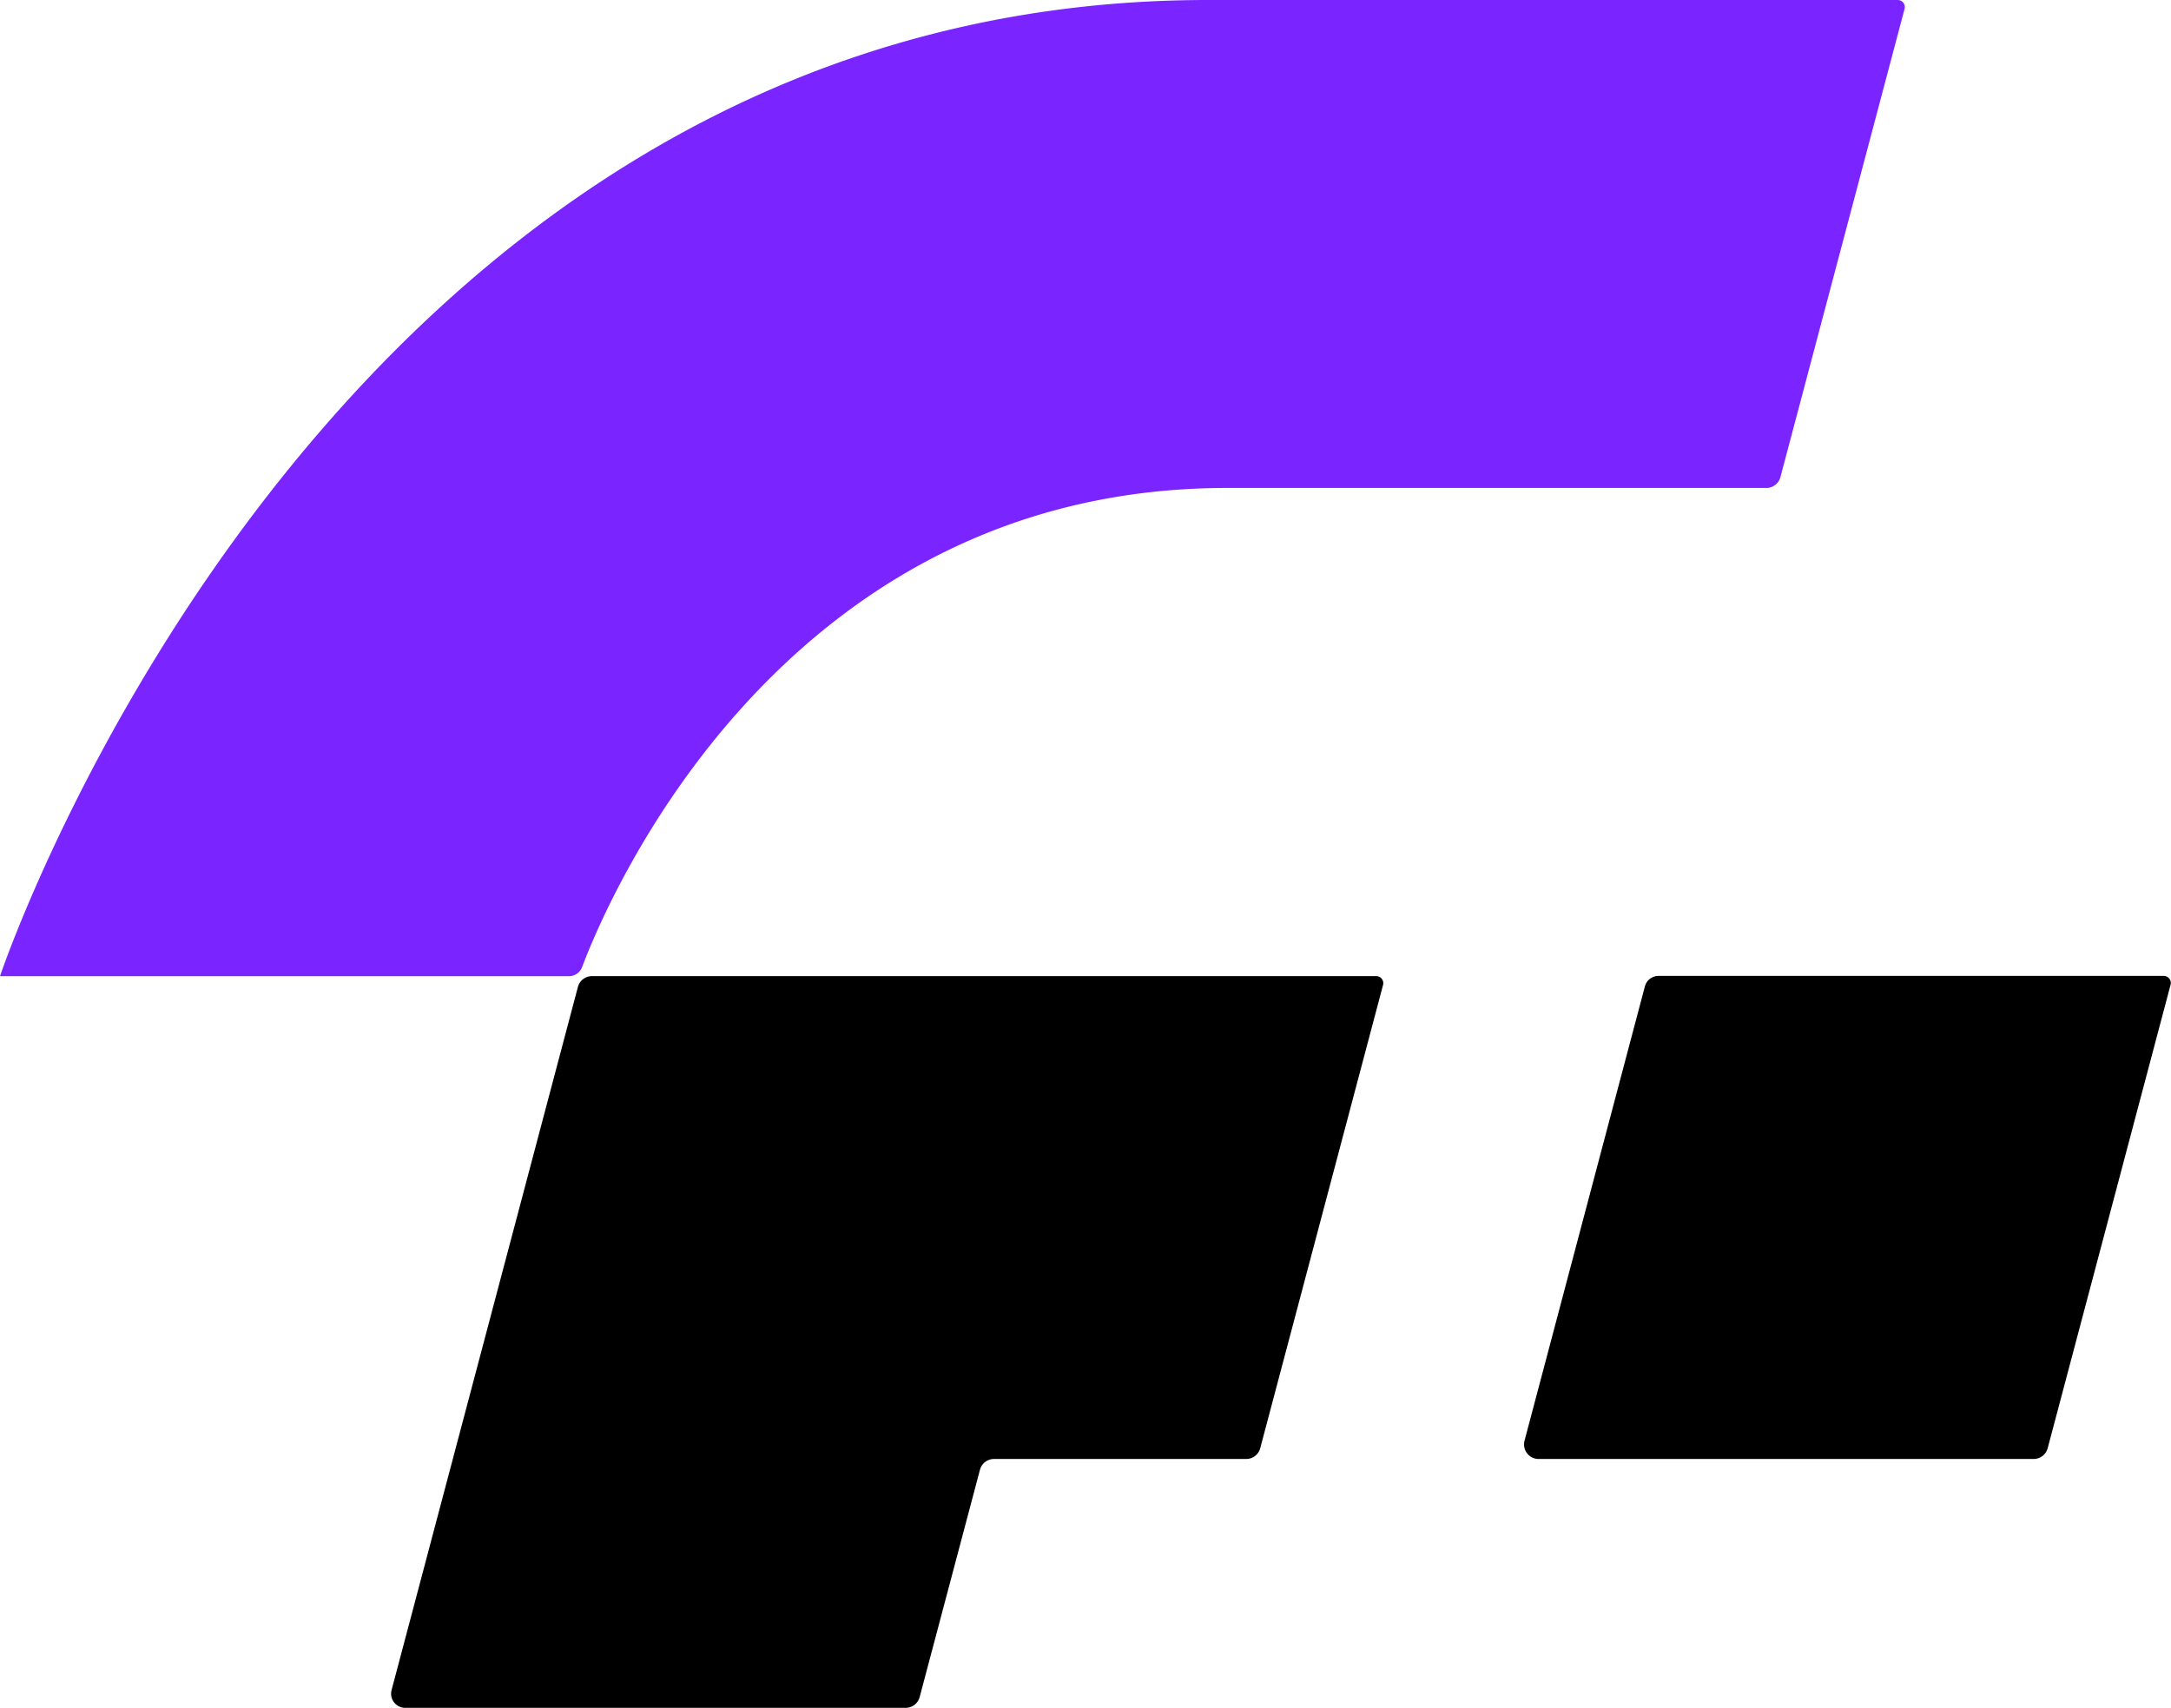<svg xmlns="http://www.w3.org/2000/svg" viewBox="0 0 306.88 241.43"><defs><style>.cls-1{fill:#7a24ff;}</style></defs><g id="图层_2" data-name="图层 2"><g id="图层_1-2" data-name="图层 1"><path class="cls-1" d="M0,138S46.16,0,170.74,0h97.47a1,1,0,0,1,1,1.29L251.67,67.45a2.06,2.06,0,0,1-2,1.53h-76.2c-63,0-87.55,58.1-91.16,67.66A2,2,0,0,1,80.4,138Z"/><path d="M287.5,206.25h-70a2.06,2.06,0,0,1-2-2.59l17-64.17a2,2,0,0,1,2-1.53h71.31a1,1,0,0,1,1,1.29l-17.36,65.47A2.06,2.06,0,0,1,287.5,206.25Z"/><path d="M130,239.9l8.52-32.12a2.05,2.05,0,0,1,2-1.53h35.62a2.05,2.05,0,0,0,2-1.53l17.35-65.44a1,1,0,0,0-1-1.29l-110.8,0a2.06,2.06,0,0,0-2,1.53L55.37,238.85a2,2,0,0,0,2,2.58h70.7A2.05,2.05,0,0,0,130,239.9Z"/></g></g></svg>